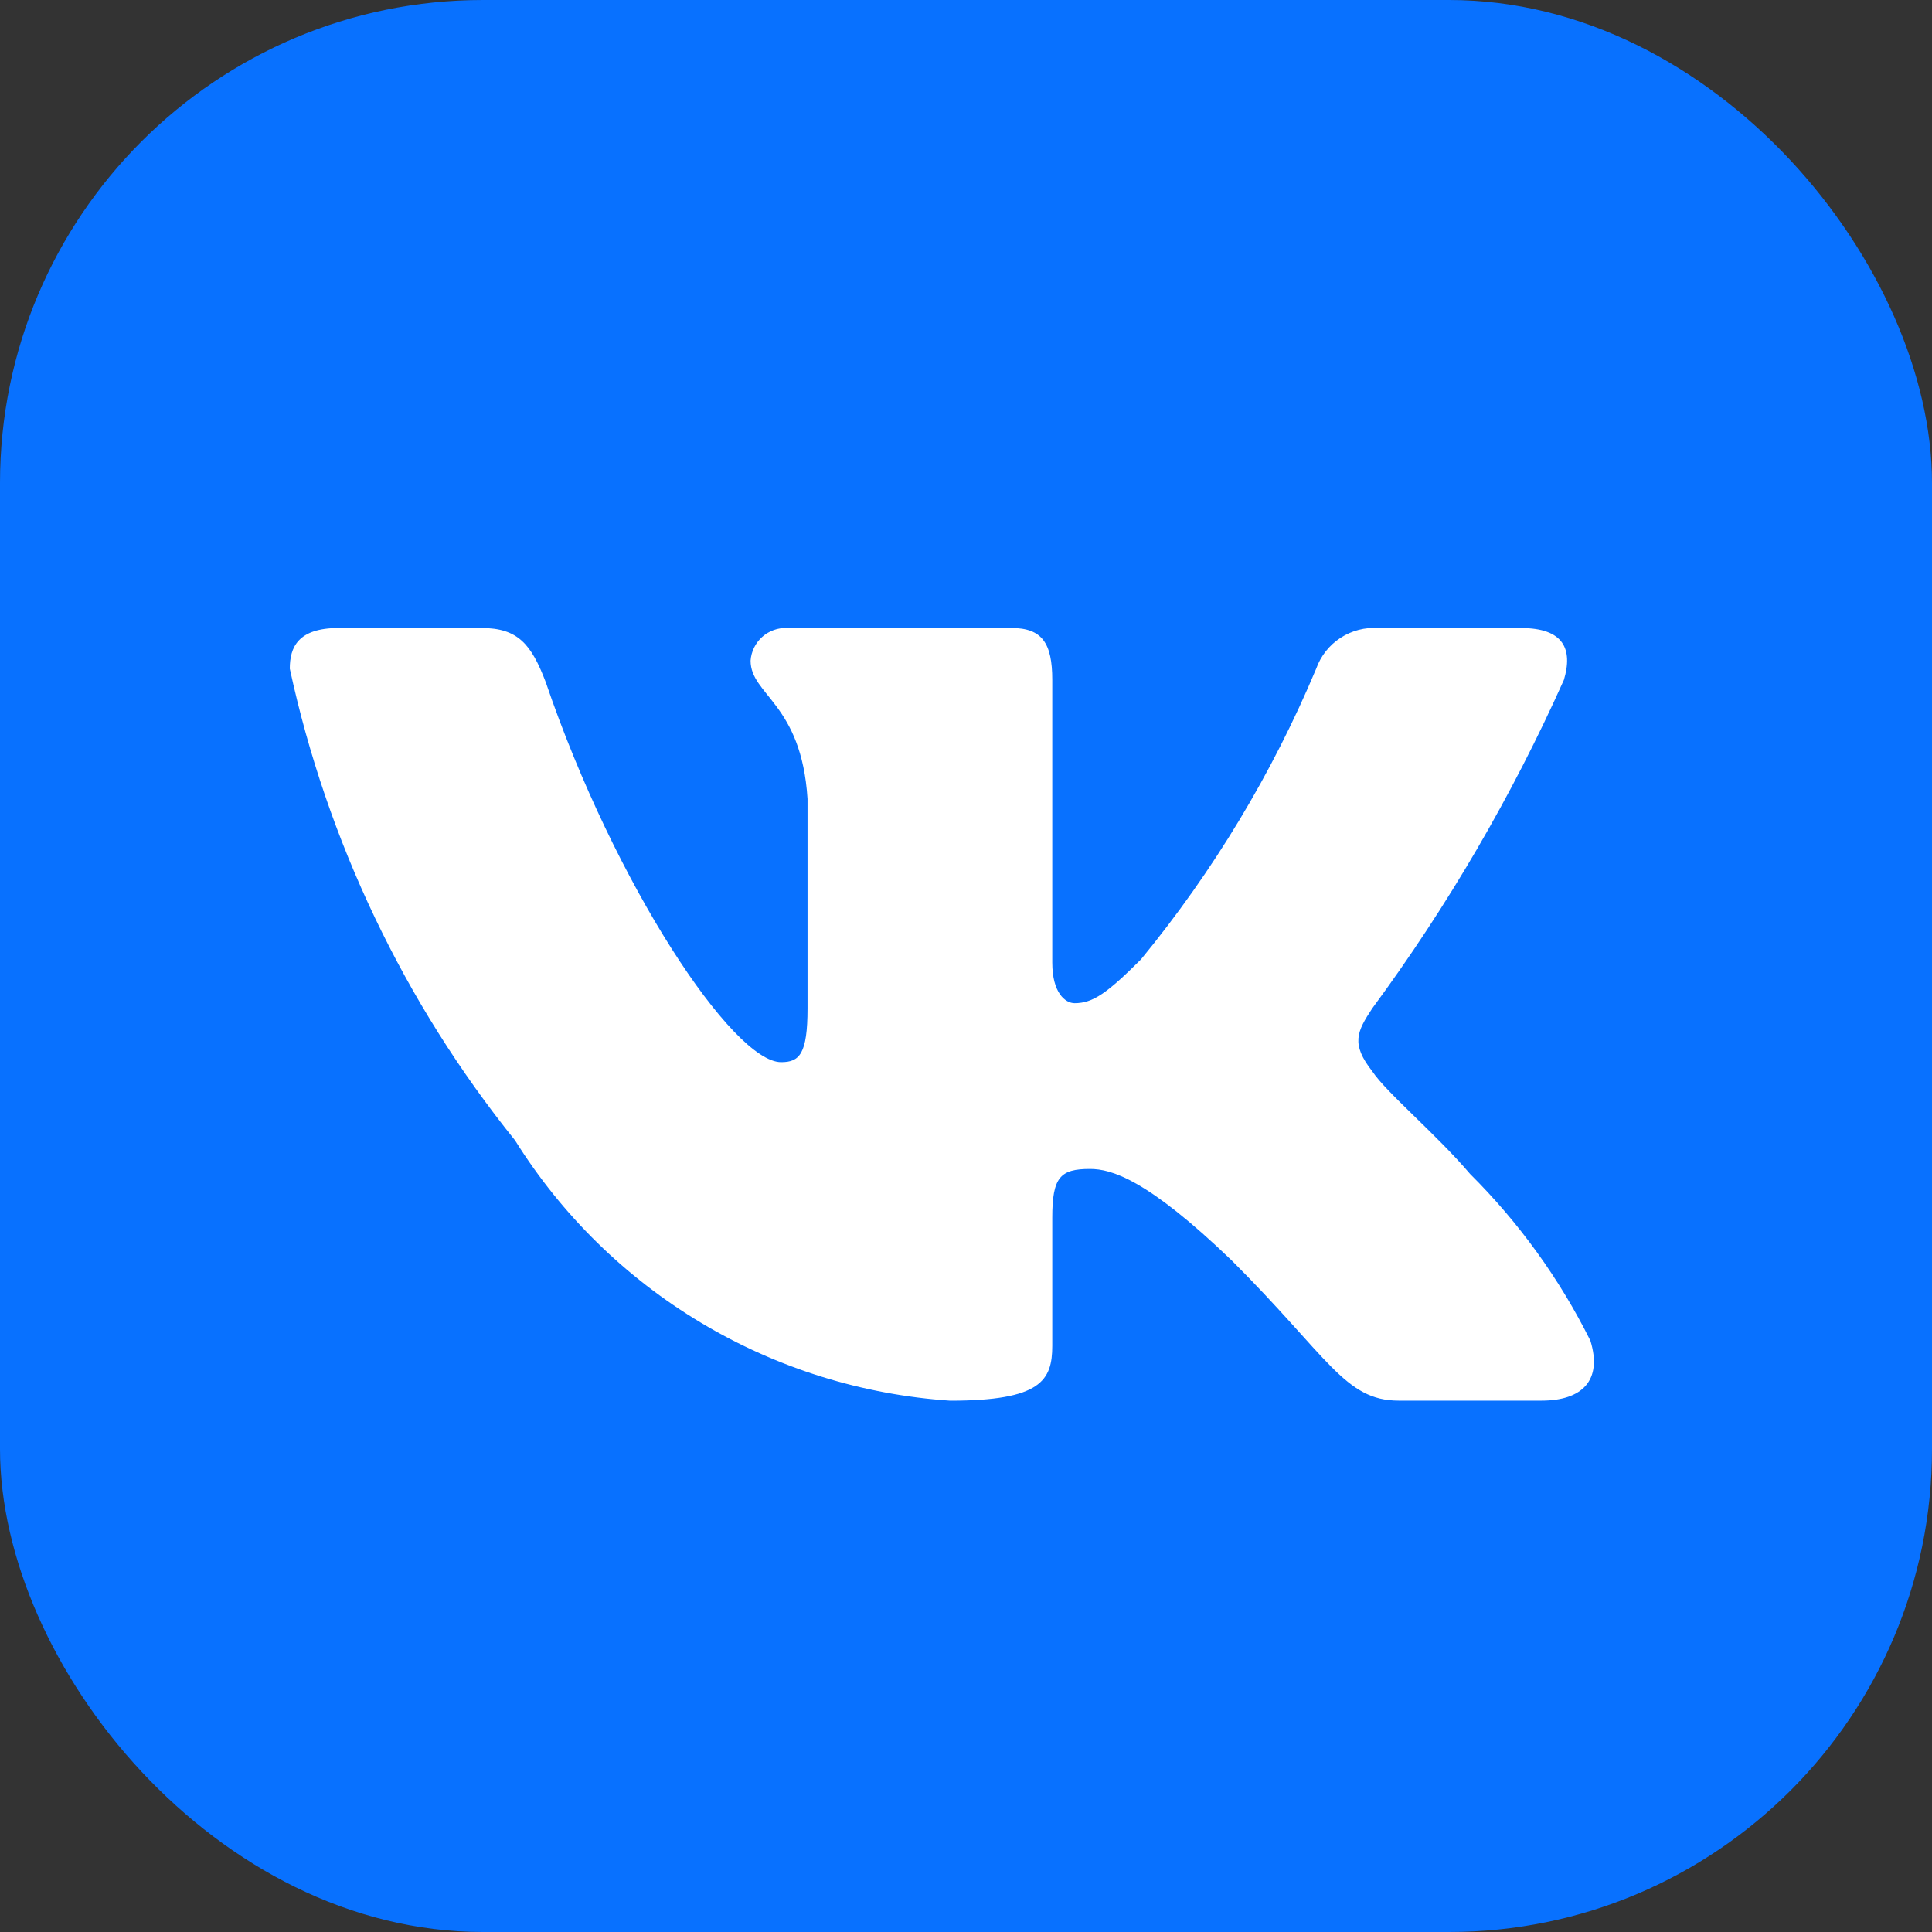 <?xml version="1.0" encoding="UTF-8"?> <svg xmlns="http://www.w3.org/2000/svg" width="40" height="40" viewBox="0 0 40 40" fill="none"><rect x="0" y="0" width="40" height="40" fill="#333333" stroke="none"/><rect width="40" height="40" rx="10" fill="#0871FF"></rect><path d="M31.915 28.999H28.959C27.841 28.999 27.504 28.095 25.5 26.095C23.748 24.411 23.009 24.202 22.566 24.202C21.953 24.202 21.786 24.37 21.786 25.211V27.863C21.786 28.58 21.552 29 19.674 29C17.852 28.878 16.084 28.326 14.518 27.389C12.951 26.452 11.63 25.157 10.664 23.611C8.369 20.761 6.773 17.417 6 13.844C6 13.402 6.168 13.002 7.013 13.002H9.967C10.726 13.002 10.999 13.339 11.297 14.118C12.731 18.329 15.179 21.991 16.172 21.991C16.553 21.991 16.719 21.823 16.719 20.876V16.539C16.593 14.56 15.54 14.394 15.54 13.678C15.553 13.489 15.64 13.313 15.781 13.186C15.923 13.06 16.108 12.994 16.298 13.002H20.941C21.576 13.002 21.786 13.317 21.786 14.075V19.928C21.786 20.56 22.058 20.77 22.249 20.77C22.63 20.77 22.923 20.56 23.621 19.865C25.117 18.044 26.34 16.015 27.251 13.843C27.344 13.582 27.52 13.358 27.753 13.207C27.985 13.055 28.261 12.984 28.538 13.003H31.493C32.379 13.003 32.567 13.445 32.379 14.076C31.304 16.477 29.974 18.757 28.412 20.876C28.093 21.36 27.966 21.612 28.412 22.181C28.705 22.623 29.741 23.486 30.437 24.306C31.45 25.314 32.291 26.48 32.927 27.757C33.181 28.579 32.758 28.999 31.915 28.999Z" fill="white"></path></svg> 